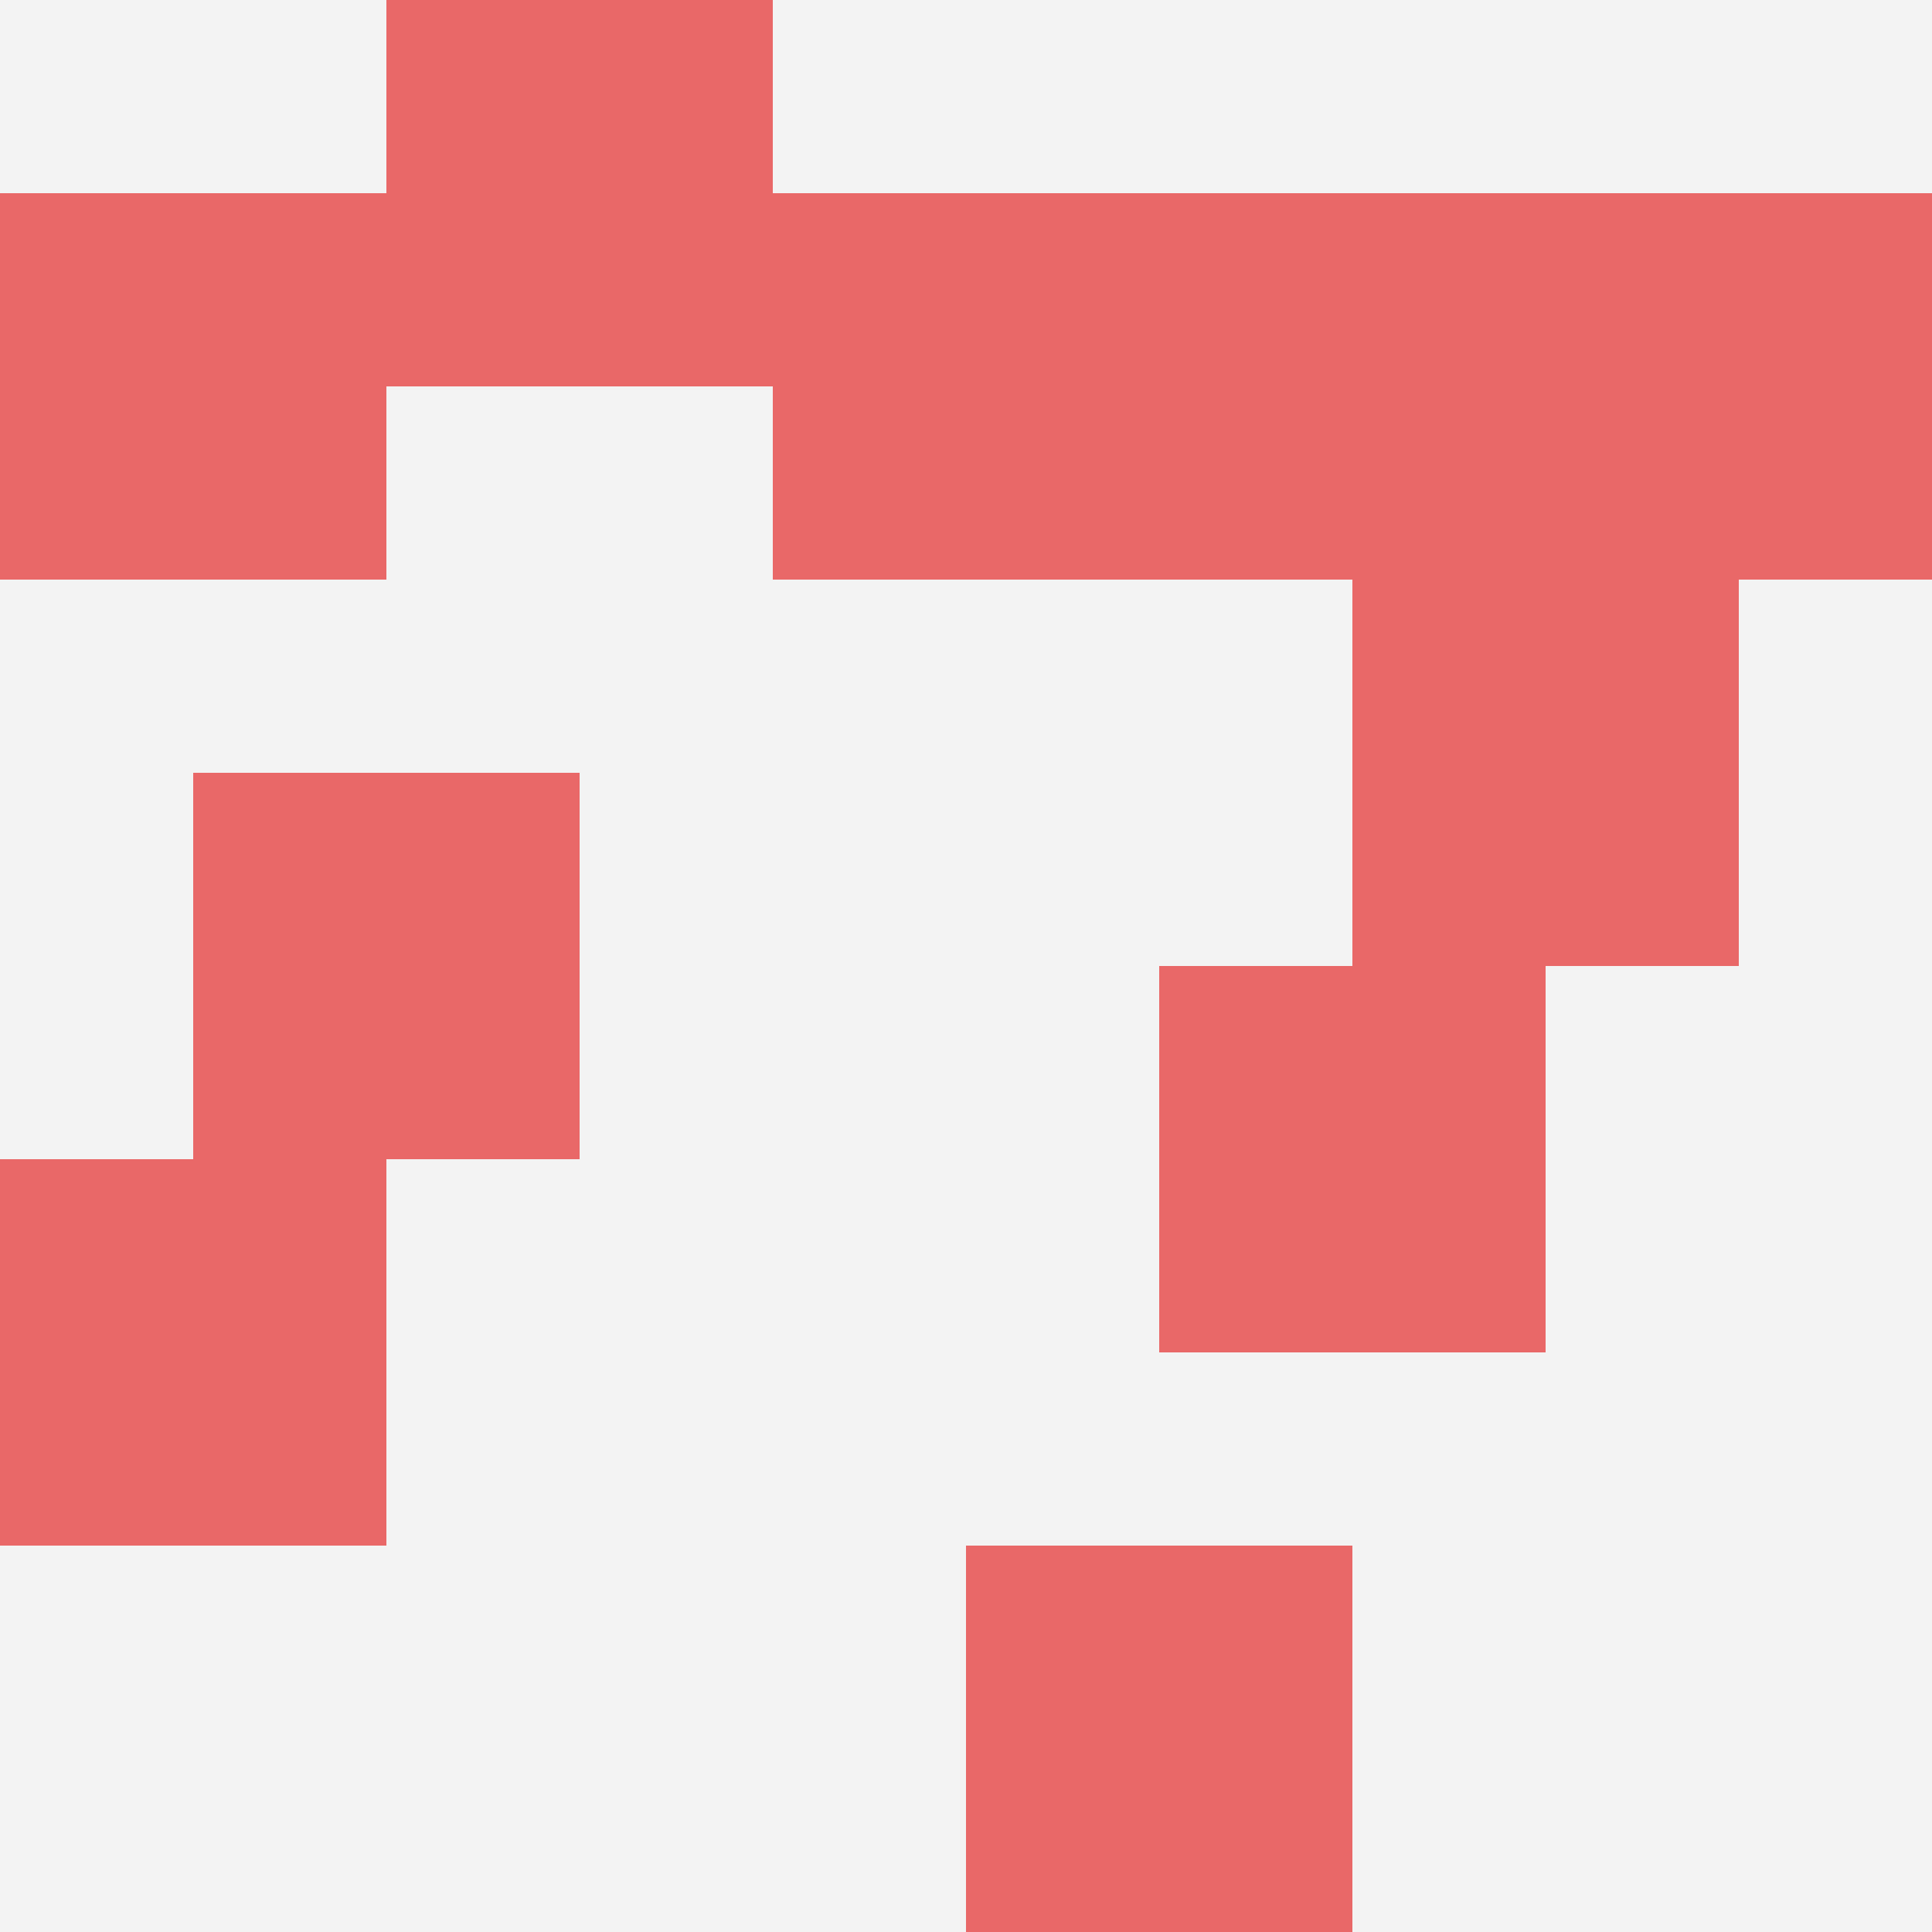 <svg id="ten-svg" xmlns="http://www.w3.org/2000/svg" preserveAspectRatio="xMinYMin meet" viewBox="0 0 10 10"> <rect x="0" y="0" width="10" height="10" fill="#F3F3F3"/><rect class="t" x="2" y="0"/><rect class="t" x="1" y="4"/><rect class="t" x="4" y="1"/><rect class="t" x="6" y="5"/><rect class="t" x="0" y="1"/><rect class="t" x="8" y="1"/><rect class="t" x="7" y="3"/><rect class="t" x="6" y="1"/><rect class="t" x="5" y="8"/><rect class="t" x="0" y="6"/><style>.t{width:2px;height:2px;fill:#E96868} #ten-svg{shape-rendering:crispedges;}</style></svg>
